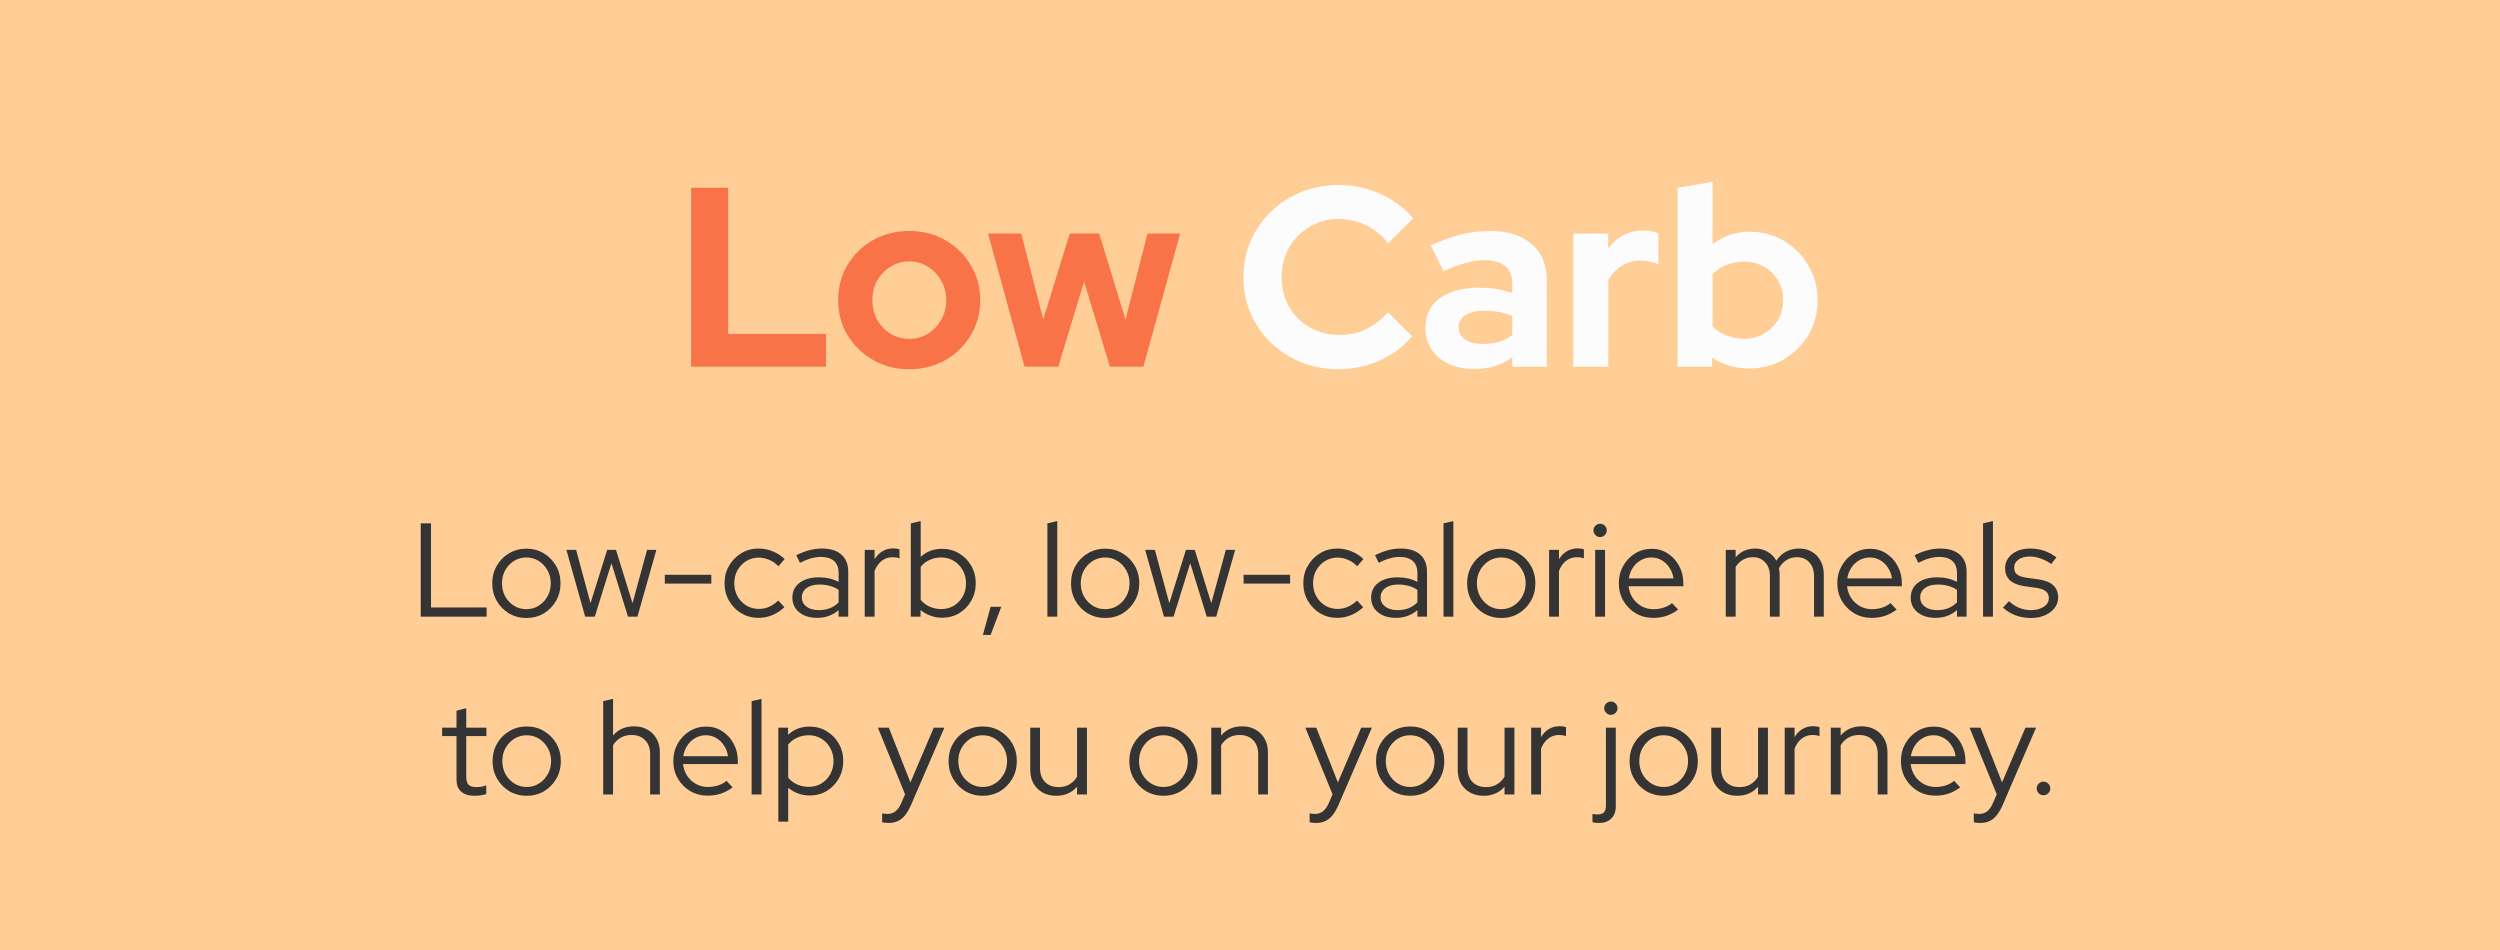 <svg xmlns="http://www.w3.org/2000/svg" fill="none" viewBox="0 0 450 171" height="171" width="450">
<rect fill="#FFCE96" height="171" width="450"></rect>
<path fill="#F97349" d="M124.398 66V33.8H131.068V60.112H148.686V66H124.398ZM163.654 66.46C161.262 66.46 159.1 65.908 157.168 64.804C155.236 63.7 153.703 62.213 152.568 60.342C151.434 58.471 150.866 56.371 150.866 54.04C150.866 51.709 151.418 49.609 152.522 47.738C153.657 45.837 155.19 44.334 157.122 43.23C159.085 42.126 161.262 41.574 163.654 41.574C166.046 41.574 168.208 42.126 170.14 43.23C172.103 44.334 173.636 45.837 174.74 47.738C175.875 49.609 176.442 51.709 176.442 54.04C176.442 56.371 175.875 58.471 174.74 60.342C173.636 62.213 172.118 63.7 170.186 64.804C168.254 65.908 166.077 66.46 163.654 66.46ZM163.654 60.986C164.912 60.986 166.031 60.679 167.012 60.066C168.024 59.453 168.822 58.625 169.404 57.582C170.018 56.509 170.324 55.328 170.324 54.04C170.324 52.721 170.018 51.541 169.404 50.498C168.822 49.455 168.024 48.627 167.012 48.014C166.031 47.37 164.912 47.048 163.654 47.048C162.428 47.048 161.308 47.37 160.296 48.014C159.284 48.627 158.487 49.455 157.904 50.498C157.322 51.541 157.03 52.721 157.03 54.04C157.03 55.328 157.322 56.509 157.904 57.582C158.487 58.625 159.284 59.453 160.296 60.066C161.308 60.679 162.428 60.986 163.654 60.986ZM184.421 66L177.843 42.034H183.823L187.779 57.49L192.563 42.034H197.853L202.591 57.536L206.547 42.034H212.435L205.811 66H199.785L195.139 50.682L190.493 66H184.421Z"></path>
<path fill="#FCFCFC" d="M240.938 66.46C238.546 66.46 236.307 66.046 234.222 65.218C232.137 64.359 230.312 63.179 228.748 61.676C227.215 60.173 226.003 58.425 225.114 56.432C224.255 54.408 223.826 52.231 223.826 49.9C223.826 47.539 224.255 45.361 225.114 43.368C226.003 41.344 227.23 39.581 228.794 38.078C230.358 36.575 232.167 35.41 234.222 34.582C236.307 33.723 238.546 33.294 240.938 33.294C242.717 33.294 244.434 33.539 246.09 34.03C247.746 34.521 249.279 35.211 250.69 36.1C252.131 36.989 253.358 38.063 254.37 39.32L249.862 43.782C248.697 42.341 247.347 41.252 245.814 40.516C244.311 39.78 242.686 39.412 240.938 39.412C239.497 39.412 238.147 39.688 236.89 40.24C235.633 40.761 234.544 41.497 233.624 42.448C232.704 43.368 231.983 44.472 231.462 45.76C230.941 47.017 230.68 48.397 230.68 49.9C230.68 51.372 230.941 52.752 231.462 54.04C231.983 55.297 232.719 56.401 233.67 57.352C234.621 58.272 235.725 58.993 236.982 59.514C238.27 60.035 239.665 60.296 241.168 60.296C242.855 60.296 244.434 59.943 245.906 59.238C247.378 58.533 248.681 57.521 249.816 56.202L254.186 60.526C253.174 61.753 251.963 62.811 250.552 63.7C249.141 64.589 247.608 65.279 245.952 65.77C244.327 66.23 242.655 66.46 240.938 66.46ZM265.308 66.414C263.59 66.414 262.072 66.107 260.754 65.494C259.435 64.85 258.408 63.976 257.672 62.872C256.936 61.768 256.568 60.495 256.568 59.054C256.568 56.754 257.426 54.975 259.144 53.718C260.892 52.43 263.284 51.786 266.32 51.786C268.405 51.786 270.368 52.108 272.208 52.752V51.004C272.208 49.624 271.778 48.581 270.92 47.876C270.061 47.171 268.804 46.818 267.148 46.818C266.136 46.818 265.047 46.987 263.882 47.324C262.716 47.631 261.367 48.121 259.834 48.796L257.534 44.15C259.435 43.291 261.244 42.647 262.962 42.218C264.71 41.789 266.458 41.574 268.206 41.574C271.426 41.574 273.925 42.356 275.704 43.92C277.513 45.453 278.417 47.631 278.417 50.452V66H272.208V64.298C271.226 65.034 270.168 65.571 269.034 65.908C267.899 66.245 266.657 66.414 265.308 66.414ZM262.548 58.916C262.548 59.836 262.946 60.572 263.744 61.124C264.541 61.645 265.599 61.906 266.918 61.906C267.96 61.906 268.926 61.783 269.816 61.538C270.705 61.262 271.502 60.863 272.208 60.342V56.846C271.441 56.539 270.644 56.309 269.816 56.156C268.988 56.003 268.098 55.926 267.148 55.926C265.706 55.926 264.572 56.202 263.744 56.754C262.946 57.275 262.548 57.996 262.548 58.916ZM283.187 66V42.034H289.489V44.702C290.256 43.659 291.176 42.862 292.249 42.31C293.322 41.758 294.534 41.482 295.883 41.482C297.048 41.513 297.922 41.697 298.505 42.034V47.554C298.045 47.339 297.539 47.186 296.987 47.094C296.435 46.971 295.868 46.91 295.285 46.91C294.058 46.91 292.939 47.217 291.927 47.83C290.915 48.443 290.102 49.317 289.489 50.452V66H283.187ZM301.964 66V33.8L308.266 32.742V43.966C310.168 42.463 312.406 41.712 314.982 41.712C317.252 41.712 319.306 42.264 321.146 43.368C322.986 44.472 324.443 45.959 325.516 47.83C326.62 49.67 327.172 51.74 327.172 54.04C327.172 56.34 326.62 58.425 325.516 60.296C324.412 62.136 322.925 63.608 321.054 64.712C319.184 65.785 317.098 66.322 314.798 66.322C313.602 66.322 312.437 66.153 311.302 65.816C310.168 65.479 309.125 64.988 308.174 64.344V66H301.964ZM313.97 60.986C315.289 60.986 316.47 60.679 317.512 60.066C318.586 59.453 319.429 58.625 320.042 57.582C320.656 56.539 320.962 55.359 320.962 54.04C320.962 52.721 320.656 51.541 320.042 50.498C319.429 49.425 318.586 48.597 317.512 48.014C316.47 47.401 315.289 47.094 313.97 47.094C312.805 47.094 311.732 47.293 310.75 47.692C309.8 48.06 308.972 48.627 308.266 49.394V58.732C308.941 59.437 309.769 59.989 310.75 60.388C311.762 60.787 312.836 60.986 313.97 60.986Z"></path>
<path fill="#343434" d="M75.735 111V94.2H77.583V109.344H87.591V111H75.735ZM94.749 111.24C93.612 111.24 92.573 110.968 91.629 110.424C90.701 109.864 89.965 109.112 89.421 108.168C88.876 107.224 88.605 106.168 88.605 105C88.605 103.832 88.876 102.776 89.421 101.832C89.965 100.888 90.701 100.144 91.629 99.6C92.573 99.04 93.612 98.76 94.749 98.76C95.9 98.76 96.941 99.04 97.868 99.6C98.796 100.144 99.532 100.888 100.077 101.832C100.621 102.776 100.893 103.832 100.893 105C100.893 106.168 100.621 107.224 100.077 108.168C99.532 109.112 98.796 109.864 97.868 110.424C96.941 110.968 95.9 111.24 94.749 111.24ZM94.749 109.656C95.564 109.656 96.3 109.448 96.957 109.032C97.629 108.616 98.156 108.056 98.54 107.352C98.941 106.648 99.141 105.864 99.141 105C99.141 104.12 98.941 103.336 98.54 102.648C98.156 101.944 97.629 101.384 96.957 100.968C96.3 100.552 95.564 100.344 94.749 100.344C93.933 100.344 93.189 100.552 92.516 100.968C91.861 101.384 91.332 101.944 90.933 102.648C90.549 103.336 90.356 104.12 90.356 105C90.356 105.864 90.549 106.648 90.933 107.352C91.332 108.056 91.861 108.616 92.516 109.032C93.189 109.448 93.933 109.656 94.749 109.656ZM105.333 111L101.949 98.976H103.701L106.293 108.576L109.293 98.976H110.877L113.853 108.576L116.469 98.976H118.149L114.741 111H113.037L110.061 101.376L107.061 111H105.333ZM119.664 105.048V103.464H128.04V105.048H119.664ZM136.537 111.216C135.401 111.216 134.369 110.944 133.441 110.4C132.513 109.84 131.777 109.088 131.233 108.144C130.689 107.2 130.417 106.144 130.417 104.976C130.417 103.808 130.689 102.76 131.233 101.832C131.777 100.888 132.513 100.136 133.441 99.576C134.369 99.016 135.401 98.736 136.537 98.736C137.417 98.736 138.265 98.904 139.081 99.24C139.897 99.56 140.617 100.024 141.241 100.632L140.113 101.928C139.633 101.416 139.081 101.032 138.457 100.776C137.849 100.504 137.217 100.368 136.561 100.368C135.745 100.368 135.001 100.576 134.329 100.992C133.673 101.392 133.145 101.944 132.745 102.648C132.361 103.336 132.169 104.112 132.169 104.976C132.169 105.84 132.361 106.624 132.745 107.328C133.145 108.032 133.681 108.592 134.353 109.008C135.025 109.408 135.769 109.608 136.585 109.608C137.241 109.608 137.857 109.48 138.433 109.224C139.025 108.968 139.577 108.592 140.089 108.096L141.193 109.296C140.553 109.904 139.833 110.376 139.033 110.712C138.233 111.048 137.401 111.216 136.537 111.216ZM147.066 111.216C146.186 111.216 145.41 111.064 144.738 110.76C144.082 110.456 143.562 110.032 143.178 109.488C142.81 108.944 142.626 108.312 142.626 107.592C142.626 106.456 143.058 105.56 143.922 104.904C144.786 104.248 145.954 103.92 147.426 103.92C148.722 103.92 149.898 104.192 150.954 104.736V103.152C150.954 102.192 150.682 101.472 150.138 100.992C149.594 100.496 148.802 100.248 147.762 100.248C147.17 100.248 146.57 100.336 145.962 100.512C145.37 100.672 144.714 100.936 143.994 101.304L143.322 99.936C144.186 99.52 144.986 99.216 145.722 99.024C146.458 98.832 147.194 98.736 147.93 98.736C149.45 98.736 150.618 99.096 151.434 99.816C152.266 100.536 152.682 101.568 152.682 102.912V111H150.954V109.824C150.41 110.288 149.81 110.64 149.154 110.88C148.514 111.104 147.818 111.216 147.066 111.216ZM144.33 107.544C144.33 108.216 144.61 108.768 145.17 109.2C145.746 109.616 146.482 109.824 147.378 109.824C148.098 109.824 148.754 109.712 149.346 109.488C149.938 109.264 150.474 108.912 150.954 108.432V106.176C150.458 105.84 149.93 105.6 149.37 105.456C148.81 105.296 148.178 105.216 147.474 105.216C146.514 105.216 145.746 105.432 145.17 105.864C144.61 106.28 144.33 106.84 144.33 107.544ZM155.649 111V98.976H157.425V100.68C157.793 100.056 158.257 99.576 158.817 99.24C159.393 98.888 160.049 98.712 160.785 98.712C161.201 98.712 161.577 98.768 161.913 98.88V100.512C161.705 100.432 161.497 100.376 161.289 100.344C161.081 100.312 160.873 100.296 160.665 100.296C159.929 100.296 159.281 100.512 158.721 100.944C158.177 101.36 157.745 101.968 157.425 102.768V111H155.649ZM163.946 111V94.2L165.722 93.792V100.248C166.746 99.272 168.034 98.784 169.586 98.784C170.722 98.784 171.746 99.064 172.658 99.624C173.57 100.168 174.29 100.904 174.818 101.832C175.362 102.76 175.634 103.808 175.634 104.976C175.634 106.144 175.362 107.2 174.818 108.144C174.29 109.072 173.57 109.816 172.658 110.376C171.746 110.92 170.714 111.192 169.562 111.192C168.858 111.192 168.17 111.072 167.498 110.832C166.842 110.592 166.242 110.248 165.698 109.8V111H163.946ZM169.418 109.632C170.266 109.632 171.026 109.432 171.698 109.032C172.37 108.616 172.898 108.064 173.282 107.376C173.682 106.672 173.882 105.88 173.882 105C173.882 104.12 173.682 103.328 173.282 102.624C172.898 101.92 172.37 101.368 171.698 100.968C171.026 100.552 170.266 100.344 169.418 100.344C168.666 100.344 167.962 100.496 167.306 100.8C166.666 101.088 166.138 101.496 165.722 102.024V107.976C166.138 108.488 166.674 108.896 167.33 109.2C167.986 109.488 168.682 109.632 169.418 109.632ZM176.919 114.288L178.311 109.224H180.231L178.311 114.288H176.919ZM188.532 111V94.2L190.308 93.792V111H188.532ZM198.928 111.24C197.792 111.24 196.752 110.968 195.808 110.424C194.88 109.864 194.144 109.112 193.6 108.168C193.056 107.224 192.784 106.168 192.784 105C192.784 103.832 193.056 102.776 193.6 101.832C194.144 100.888 194.88 100.144 195.808 99.6C196.752 99.04 197.792 98.76 198.928 98.76C200.08 98.76 201.12 99.04 202.048 99.6C202.976 100.144 203.712 100.888 204.256 101.832C204.8 102.776 205.072 103.832 205.072 105C205.072 106.168 204.8 107.224 204.256 108.168C203.712 109.112 202.976 109.864 202.048 110.424C201.12 110.968 200.08 111.24 198.928 111.24ZM198.928 109.656C199.744 109.656 200.48 109.448 201.136 109.032C201.808 108.616 202.336 108.056 202.72 107.352C203.12 106.648 203.32 105.864 203.32 105C203.32 104.12 203.12 103.336 202.72 102.648C202.336 101.944 201.808 101.384 201.136 100.968C200.48 100.552 199.744 100.344 198.928 100.344C198.112 100.344 197.368 100.552 196.696 100.968C196.04 101.384 195.512 101.944 195.112 102.648C194.728 103.336 194.536 104.12 194.536 105C194.536 105.864 194.728 106.648 195.112 107.352C195.512 108.056 196.04 108.616 196.696 109.032C197.368 109.448 198.112 109.656 198.928 109.656ZM209.513 111L206.129 98.976H207.881L210.473 108.576L213.473 98.976H215.057L218.033 108.576L220.649 98.976H222.329L218.921 111H217.217L214.241 101.376L211.241 111H209.513ZM223.844 105.048V103.464H232.22V105.048H223.844ZM240.717 111.216C239.581 111.216 238.549 110.944 237.621 110.4C236.693 109.84 235.957 109.088 235.413 108.144C234.869 107.2 234.597 106.144 234.597 104.976C234.597 103.808 234.869 102.76 235.413 101.832C235.957 100.888 236.693 100.136 237.621 99.576C238.549 99.016 239.581 98.736 240.717 98.736C241.597 98.736 242.445 98.904 243.261 99.24C244.077 99.56 244.797 100.024 245.421 100.632L244.293 101.928C243.813 101.416 243.261 101.032 242.637 100.776C242.029 100.504 241.397 100.368 240.741 100.368C239.925 100.368 239.181 100.576 238.509 100.992C237.853 101.392 237.325 101.944 236.925 102.648C236.541 103.336 236.349 104.112 236.349 104.976C236.349 105.84 236.541 106.624 236.925 107.328C237.325 108.032 237.861 108.592 238.533 109.008C239.205 109.408 239.949 109.608 240.765 109.608C241.421 109.608 242.037 109.48 242.613 109.224C243.205 108.968 243.757 108.592 244.269 108.096L245.373 109.296C244.733 109.904 244.013 110.376 243.213 110.712C242.413 111.048 241.581 111.216 240.717 111.216ZM251.245 111.216C250.365 111.216 249.589 111.064 248.917 110.76C248.261 110.456 247.741 110.032 247.357 109.488C246.989 108.944 246.805 108.312 246.805 107.592C246.805 106.456 247.237 105.56 248.101 104.904C248.965 104.248 250.133 103.92 251.605 103.92C252.901 103.92 254.077 104.192 255.133 104.736V103.152C255.133 102.192 254.861 101.472 254.317 100.992C253.773 100.496 252.981 100.248 251.941 100.248C251.349 100.248 250.749 100.336 250.141 100.512C249.549 100.672 248.893 100.936 248.173 101.304L247.501 99.936C248.365 99.52 249.165 99.216 249.901 99.024C250.637 98.832 251.373 98.736 252.109 98.736C253.629 98.736 254.797 99.096 255.613 99.816C256.445 100.536 256.861 101.568 256.861 102.912V111H255.133V109.824C254.589 110.288 253.989 110.64 253.333 110.88C252.693 111.104 251.997 111.216 251.245 111.216ZM248.509 107.544C248.509 108.216 248.789 108.768 249.349 109.2C249.925 109.616 250.661 109.824 251.557 109.824C252.277 109.824 252.933 109.712 253.525 109.488C254.117 109.264 254.653 108.912 255.133 108.432V106.176C254.637 105.84 254.109 105.6 253.549 105.456C252.989 105.296 252.357 105.216 251.653 105.216C250.693 105.216 249.925 105.432 249.349 105.864C248.789 106.28 248.509 106.84 248.509 107.544ZM259.828 111V94.2L261.604 93.792V111H259.828ZM270.225 111.24C269.089 111.24 268.049 110.968 267.105 110.424C266.177 109.864 265.441 109.112 264.897 108.168C264.353 107.224 264.081 106.168 264.081 105C264.081 103.832 264.353 102.776 264.897 101.832C265.441 100.888 266.177 100.144 267.105 99.6C268.049 99.04 269.089 98.76 270.225 98.76C271.377 98.76 272.417 99.04 273.345 99.6C274.273 100.144 275.009 100.888 275.553 101.832C276.097 102.776 276.369 103.832 276.369 105C276.369 106.168 276.097 107.224 275.553 108.168C275.009 109.112 274.273 109.864 273.345 110.424C272.417 110.968 271.377 111.24 270.225 111.24ZM270.225 109.656C271.041 109.656 271.777 109.448 272.433 109.032C273.105 108.616 273.633 108.056 274.017 107.352C274.417 106.648 274.617 105.864 274.617 105C274.617 104.12 274.417 103.336 274.017 102.648C273.633 101.944 273.105 101.384 272.433 100.968C271.777 100.552 271.041 100.344 270.225 100.344C269.409 100.344 268.665 100.552 267.993 100.968C267.337 101.384 266.809 101.944 266.409 102.648C266.025 103.336 265.833 104.12 265.833 105C265.833 105.864 266.025 106.648 266.409 107.352C266.809 108.056 267.337 108.616 267.993 109.032C268.665 109.448 269.409 109.656 270.225 109.656ZM278.836 111V98.976H280.612V100.68C280.98 100.056 281.444 99.576 282.004 99.24C282.58 98.888 283.236 98.712 283.972 98.712C284.388 98.712 284.764 98.768 285.1 98.88V100.512C284.892 100.432 284.684 100.376 284.476 100.344C284.268 100.312 284.06 100.296 283.852 100.296C283.116 100.296 282.468 100.512 281.908 100.944C281.364 101.36 280.932 101.968 280.612 102.768V111H278.836ZM287.133 111V98.976H288.909V111H287.133ZM288.021 96.672C287.701 96.672 287.421 96.552 287.181 96.312C286.941 96.072 286.821 95.792 286.821 95.472C286.821 95.136 286.941 94.856 287.181 94.632C287.421 94.392 287.701 94.272 288.021 94.272C288.357 94.272 288.637 94.392 288.861 94.632C289.101 94.856 289.221 95.136 289.221 95.472C289.221 95.792 289.101 96.072 288.861 96.312C288.637 96.552 288.357 96.672 288.021 96.672ZM297.578 111.216C296.426 111.216 295.378 110.944 294.434 110.4C293.506 109.84 292.762 109.088 292.202 108.144C291.658 107.2 291.386 106.144 291.386 104.976C291.386 103.824 291.65 102.784 292.178 101.856C292.706 100.912 293.418 100.168 294.314 99.624C295.21 99.064 296.21 98.784 297.314 98.784C298.386 98.784 299.346 99.064 300.194 99.624C301.058 100.168 301.738 100.912 302.234 101.856C302.746 102.784 303.002 103.824 303.002 104.976V105.528H293.138C293.234 106.312 293.482 107.016 293.882 107.64C294.298 108.264 294.834 108.76 295.49 109.128C296.146 109.48 296.866 109.656 297.65 109.656C298.274 109.656 298.882 109.56 299.474 109.368C300.066 109.176 300.562 108.904 300.962 108.552L302.066 109.728C301.394 110.224 300.69 110.6 299.954 110.856C299.234 111.096 298.442 111.216 297.578 111.216ZM293.186 104.112H301.226C301.13 103.392 300.89 102.752 300.506 102.192C300.138 101.616 299.674 101.168 299.114 100.848C298.554 100.512 297.938 100.344 297.266 100.344C296.578 100.344 295.946 100.504 295.37 100.824C294.794 101.144 294.314 101.592 293.93 102.168C293.546 102.728 293.298 103.376 293.186 104.112ZM310.641 111V98.976H312.417V100.296C313.329 99.256 314.505 98.736 315.945 98.736C316.793 98.736 317.545 98.936 318.201 99.336C318.857 99.72 319.369 100.248 319.737 100.92C320.233 100.184 320.825 99.64 321.513 99.288C322.201 98.92 322.985 98.736 323.865 98.736C324.745 98.736 325.513 98.936 326.169 99.336C326.825 99.72 327.337 100.264 327.705 100.968C328.089 101.656 328.281 102.464 328.281 103.392V111H326.529V103.752C326.529 102.68 326.249 101.84 325.689 101.232C325.129 100.608 324.369 100.296 323.409 100.296C322.753 100.296 322.153 100.464 321.609 100.8C321.065 101.12 320.601 101.608 320.217 102.264C320.249 102.44 320.273 102.624 320.289 102.816C320.321 102.992 320.337 103.184 320.337 103.392V111H318.585V103.752C318.585 102.68 318.305 101.84 317.745 101.232C317.185 100.608 316.433 100.296 315.489 100.296C314.849 100.296 314.265 100.448 313.737 100.752C313.225 101.04 312.785 101.472 312.417 102.048V111H310.641ZM336.906 111.216C335.754 111.216 334.706 110.944 333.762 110.4C332.834 109.84 332.09 109.088 331.53 108.144C330.986 107.2 330.714 106.144 330.714 104.976C330.714 103.824 330.978 102.784 331.506 101.856C332.034 100.912 332.746 100.168 333.642 99.624C334.538 99.064 335.538 98.784 336.642 98.784C337.714 98.784 338.674 99.064 339.522 99.624C340.386 100.168 341.066 100.912 341.562 101.856C342.074 102.784 342.33 103.824 342.33 104.976V105.528H332.466C332.562 106.312 332.81 107.016 333.21 107.64C333.626 108.264 334.162 108.76 334.818 109.128C335.474 109.48 336.194 109.656 336.978 109.656C337.602 109.656 338.21 109.56 338.802 109.368C339.394 109.176 339.89 108.904 340.29 108.552L341.394 109.728C340.722 110.224 340.018 110.6 339.282 110.856C338.562 111.096 337.77 111.216 336.906 111.216ZM332.514 104.112H340.554C340.458 103.392 340.218 102.752 339.834 102.192C339.466 101.616 339.002 101.168 338.442 100.848C337.882 100.512 337.266 100.344 336.594 100.344C335.906 100.344 335.274 100.504 334.698 100.824C334.122 101.144 333.642 101.592 333.258 102.168C332.874 102.728 332.626 103.376 332.514 104.112ZM348.37 111.216C347.49 111.216 346.714 111.064 346.042 110.76C345.386 110.456 344.866 110.032 344.482 109.488C344.114 108.944 343.93 108.312 343.93 107.592C343.93 106.456 344.362 105.56 345.226 104.904C346.09 104.248 347.258 103.92 348.73 103.92C350.026 103.92 351.202 104.192 352.258 104.736V103.152C352.258 102.192 351.986 101.472 351.442 100.992C350.898 100.496 350.106 100.248 349.066 100.248C348.474 100.248 347.874 100.336 347.266 100.512C346.674 100.672 346.018 100.936 345.298 101.304L344.626 99.936C345.49 99.52 346.29 99.216 347.026 99.024C347.762 98.832 348.498 98.736 349.234 98.736C350.754 98.736 351.922 99.096 352.738 99.816C353.57 100.536 353.986 101.568 353.986 102.912V111H352.258V109.824C351.714 110.288 351.114 110.64 350.458 110.88C349.818 111.104 349.122 111.216 348.37 111.216ZM345.634 107.544C345.634 108.216 345.914 108.768 346.474 109.2C347.05 109.616 347.786 109.824 348.682 109.824C349.402 109.824 350.058 109.712 350.65 109.488C351.242 109.264 351.778 108.912 352.258 108.432V106.176C351.762 105.84 351.234 105.6 350.674 105.456C350.114 105.296 349.482 105.216 348.778 105.216C347.818 105.216 347.05 105.432 346.474 105.864C345.914 106.28 345.634 106.84 345.634 107.544ZM356.953 111V94.2L358.729 93.792V111H356.953ZM365.598 111.24C364.606 111.24 363.67 111.08 362.79 110.76C361.926 110.424 361.174 109.96 360.534 109.368L361.614 108.216C362.174 108.728 362.79 109.128 363.462 109.416C364.134 109.688 364.822 109.824 365.526 109.824C366.486 109.824 367.27 109.624 367.878 109.224C368.486 108.824 368.79 108.304 368.79 107.664C368.79 107.136 368.606 106.728 368.238 106.44C367.886 106.136 367.326 105.928 366.558 105.816L364.47 105.528C363.27 105.352 362.374 104.992 361.782 104.448C361.206 103.904 360.918 103.168 360.918 102.24C360.918 101.568 361.11 100.968 361.494 100.44C361.878 99.912 362.406 99.496 363.078 99.192C363.766 98.888 364.55 98.736 365.43 98.736C366.31 98.736 367.134 98.864 367.902 99.12C368.67 99.376 369.422 99.776 370.158 100.32L369.222 101.52C368.55 101.056 367.894 100.72 367.254 100.512C366.63 100.288 365.99 100.176 365.334 100.176C364.502 100.176 363.83 100.36 363.318 100.728C362.806 101.096 362.55 101.576 362.55 102.168C362.55 102.712 362.726 103.128 363.078 103.416C363.43 103.688 363.998 103.88 364.782 103.992L366.87 104.28C368.07 104.44 368.966 104.792 369.558 105.336C370.166 105.88 370.47 106.624 370.47 107.568C370.47 108.256 370.254 108.88 369.822 109.44C369.39 110 368.806 110.44 368.07 110.76C367.35 111.08 366.526 111.24 365.598 111.24ZM85.412 143.24C84.372 143.24 83.572 142.992 83.012 142.496C82.452 142 82.172 141.28 82.172 140.336V132.488H79.58V130.976H82.172V127.928L83.924 127.472V130.976H87.548V132.488H83.924V139.88C83.924 140.52 84.068 140.984 84.356 141.272C84.644 141.544 85.116 141.68 85.772 141.68C86.108 141.68 86.404 141.656 86.66 141.608C86.932 141.56 87.22 141.48 87.524 141.368V142.928C87.22 143.04 86.876 143.12 86.492 143.168C86.124 143.216 85.764 143.24 85.412 143.24ZM94.807 143.24C93.671 143.24 92.631 142.968 91.687 142.424C90.759 141.864 90.023 141.112 89.479 140.168C88.935 139.224 88.663 138.168 88.663 137C88.663 135.832 88.935 134.776 89.479 133.832C90.023 132.888 90.759 132.144 91.687 131.6C92.631 131.04 93.671 130.76 94.807 130.76C95.959 130.76 96.999 131.04 97.927 131.6C98.855 132.144 99.591 132.888 100.135 133.832C100.679 134.776 100.951 135.832 100.951 137C100.951 138.168 100.679 139.224 100.135 140.168C99.591 141.112 98.855 141.864 97.927 142.424C96.999 142.968 95.959 143.24 94.807 143.24ZM94.807 141.656C95.623 141.656 96.359 141.448 97.015 141.032C97.687 140.616 98.215 140.056 98.599 139.352C98.999 138.648 99.199 137.864 99.199 137C99.199 136.12 98.999 135.336 98.599 134.648C98.215 133.944 97.687 133.384 97.015 132.968C96.359 132.552 95.623 132.344 94.807 132.344C93.991 132.344 93.247 132.552 92.575 132.968C91.919 133.384 91.391 133.944 90.991 134.648C90.607 135.336 90.415 136.12 90.415 137C90.415 137.864 90.607 138.648 90.991 139.352C91.391 140.056 91.919 140.616 92.575 141.032C93.247 141.448 93.991 141.656 94.807 141.656ZM108.575 143V126.2L110.351 125.792V132.392C111.295 131.288 112.559 130.736 114.143 130.736C115.055 130.736 115.855 130.936 116.543 131.336C117.247 131.72 117.791 132.264 118.175 132.968C118.575 133.656 118.775 134.464 118.775 135.392V143H117.023V135.752C117.023 134.68 116.719 133.84 116.111 133.232C115.519 132.608 114.703 132.296 113.663 132.296C112.943 132.296 112.303 132.456 111.743 132.776C111.183 133.096 110.719 133.552 110.351 134.144V143H108.575ZM127.386 143.216C126.234 143.216 125.186 142.944 124.242 142.4C123.314 141.84 122.57 141.088 122.01 140.144C121.466 139.2 121.194 138.144 121.194 136.976C121.194 135.824 121.458 134.784 121.986 133.856C122.514 132.912 123.226 132.168 124.122 131.624C125.018 131.064 126.018 130.784 127.122 130.784C128.194 130.784 129.154 131.064 130.002 131.624C130.866 132.168 131.546 132.912 132.042 133.856C132.554 134.784 132.81 135.824 132.81 136.976V137.528H122.946C123.042 138.312 123.29 139.016 123.69 139.64C124.106 140.264 124.642 140.76 125.298 141.128C125.954 141.48 126.674 141.656 127.458 141.656C128.082 141.656 128.69 141.56 129.282 141.368C129.874 141.176 130.37 140.904 130.77 140.552L131.874 141.728C131.202 142.224 130.498 142.6 129.762 142.856C129.042 143.096 128.25 143.216 127.386 143.216ZM122.994 136.112H131.034C130.938 135.392 130.698 134.752 130.314 134.192C129.946 133.616 129.482 133.168 128.922 132.848C128.362 132.512 127.746 132.344 127.074 132.344C126.386 132.344 125.754 132.504 125.178 132.824C124.602 133.144 124.122 133.592 123.738 134.168C123.354 134.728 123.106 135.376 122.994 136.112ZM135.293 143V126.2L137.069 125.792V143H135.293ZM140.098 147.896V130.976H141.85V132.272C142.89 131.28 144.186 130.784 145.738 130.784C146.874 130.784 147.898 131.064 148.81 131.624C149.722 132.168 150.442 132.904 150.97 133.832C151.514 134.76 151.786 135.808 151.786 136.976C151.786 138.144 151.514 139.2 150.97 140.144C150.442 141.072 149.722 141.816 148.81 142.376C147.898 142.92 146.866 143.192 145.714 143.192C145.01 143.192 144.33 143.072 143.674 142.832C143.018 142.592 142.418 142.248 141.874 141.8V147.896H140.098ZM145.57 141.632C146.418 141.632 147.178 141.432 147.85 141.032C148.522 140.616 149.05 140.064 149.434 139.376C149.834 138.672 150.034 137.88 150.034 137C150.034 136.12 149.834 135.328 149.434 134.624C149.05 133.92 148.522 133.368 147.85 132.968C147.178 132.552 146.418 132.344 145.57 132.344C144.818 132.344 144.114 132.496 143.458 132.8C142.818 133.088 142.29 133.496 141.874 134.024V139.976C142.29 140.488 142.826 140.896 143.482 141.2C144.138 141.488 144.834 141.632 145.57 141.632ZM159.914 148.136C159.69 148.136 159.474 148.12 159.266 148.088C159.074 148.072 158.914 148.048 158.786 148.016V146.408C159.058 146.472 159.394 146.504 159.794 146.504C160.85 146.504 161.65 145.88 162.194 144.632L162.914 142.976L158.018 130.976H159.986L163.874 140.84L168.074 130.976H169.994L163.994 144.872C163.658 145.64 163.298 146.264 162.914 146.744C162.53 147.224 162.09 147.576 161.594 147.8C161.114 148.024 160.554 148.136 159.914 148.136ZM176.885 143.24C175.749 143.24 174.709 142.968 173.765 142.424C172.837 141.864 172.101 141.112 171.557 140.168C171.013 139.224 170.741 138.168 170.741 137C170.741 135.832 171.013 134.776 171.557 133.832C172.101 132.888 172.837 132.144 173.765 131.6C174.709 131.04 175.749 130.76 176.885 130.76C178.037 130.76 179.077 131.04 180.005 131.6C180.933 132.144 181.669 132.888 182.213 133.832C182.757 134.776 183.029 135.832 183.029 137C183.029 138.168 182.757 139.224 182.213 140.168C181.669 141.112 180.933 141.864 180.005 142.424C179.077 142.968 178.037 143.24 176.885 143.24ZM176.885 141.656C177.701 141.656 178.437 141.448 179.093 141.032C179.765 140.616 180.293 140.056 180.677 139.352C181.077 138.648 181.277 137.864 181.277 137C181.277 136.12 181.077 135.336 180.677 134.648C180.293 133.944 179.765 133.384 179.093 132.968C178.437 132.552 177.701 132.344 176.885 132.344C176.069 132.344 175.325 132.552 174.653 132.968C173.997 133.384 173.469 133.944 173.069 134.648C172.685 135.336 172.493 136.12 172.493 137C172.493 137.864 172.685 138.648 173.069 139.352C173.469 140.056 173.997 140.616 174.653 141.032C175.325 141.448 176.069 141.656 176.885 141.656ZM190.104 143.24C189.192 143.24 188.384 143.048 187.68 142.664C186.976 142.264 186.424 141.72 186.024 141.032C185.64 140.328 185.448 139.512 185.448 138.584V130.976H187.2V138.224C187.2 139.296 187.504 140.144 188.112 140.768C188.72 141.376 189.536 141.68 190.56 141.68C191.28 141.68 191.92 141.52 192.48 141.2C193.056 140.864 193.52 140.4 193.872 139.808V130.976H195.648V143H193.872V141.608C192.928 142.696 191.672 143.24 190.104 143.24ZM209.417 143.24C208.281 143.24 207.241 142.968 206.297 142.424C205.369 141.864 204.633 141.112 204.089 140.168C203.545 139.224 203.273 138.168 203.273 137C203.273 135.832 203.545 134.776 204.089 133.832C204.633 132.888 205.369 132.144 206.297 131.6C207.241 131.04 208.281 130.76 209.417 130.76C210.569 130.76 211.609 131.04 212.537 131.6C213.465 132.144 214.201 132.888 214.745 133.832C215.289 134.776 215.561 135.832 215.561 137C215.561 138.168 215.289 139.224 214.745 140.168C214.201 141.112 213.465 141.864 212.537 142.424C211.609 142.968 210.569 143.24 209.417 143.24ZM209.417 141.656C210.233 141.656 210.969 141.448 211.625 141.032C212.297 140.616 212.825 140.056 213.209 139.352C213.609 138.648 213.809 137.864 213.809 137C213.809 136.12 213.609 135.336 213.209 134.648C212.825 133.944 212.297 133.384 211.625 132.968C210.969 132.552 210.233 132.344 209.417 132.344C208.601 132.344 207.857 132.552 207.185 132.968C206.529 133.384 206.001 133.944 205.601 134.648C205.217 135.336 205.025 136.12 205.025 137C205.025 137.864 205.217 138.648 205.601 139.352C206.001 140.056 206.529 140.616 207.185 141.032C207.857 141.448 208.601 141.656 209.417 141.656ZM218.028 143V130.976H219.804V132.392C220.748 131.288 222.012 130.736 223.596 130.736C224.508 130.736 225.308 130.936 225.996 131.336C226.7 131.72 227.244 132.264 227.628 132.968C228.028 133.656 228.228 134.464 228.228 135.392V143H226.476V135.752C226.476 134.68 226.172 133.84 225.564 133.232C224.972 132.608 224.156 132.296 223.116 132.296C222.396 132.296 221.756 132.456 221.196 132.776C220.636 133.096 220.172 133.552 219.804 134.144V143H218.028ZM236.86 148.136C236.636 148.136 236.42 148.12 236.212 148.088C236.02 148.072 235.86 148.048 235.732 148.016V146.408C236.004 146.472 236.34 146.504 236.74 146.504C237.796 146.504 238.596 145.88 239.14 144.632L239.86 142.976L234.964 130.976H236.932L240.82 140.84L245.02 130.976H246.94L240.94 144.872C240.604 145.64 240.244 146.264 239.86 146.744C239.476 147.224 239.036 147.576 238.54 147.8C238.06 148.024 237.5 148.136 236.86 148.136ZM253.831 143.24C252.695 143.24 251.655 142.968 250.711 142.424C249.783 141.864 249.047 141.112 248.503 140.168C247.959 139.224 247.687 138.168 247.687 137C247.687 135.832 247.959 134.776 248.503 133.832C249.047 132.888 249.783 132.144 250.711 131.6C251.655 131.04 252.695 130.76 253.831 130.76C254.983 130.76 256.023 131.04 256.951 131.6C257.879 132.144 258.615 132.888 259.159 133.832C259.703 134.776 259.975 135.832 259.975 137C259.975 138.168 259.703 139.224 259.159 140.168C258.615 141.112 257.879 141.864 256.951 142.424C256.023 142.968 254.983 143.24 253.831 143.24ZM253.831 141.656C254.647 141.656 255.383 141.448 256.039 141.032C256.711 140.616 257.239 140.056 257.623 139.352C258.023 138.648 258.223 137.864 258.223 137C258.223 136.12 258.023 135.336 257.623 134.648C257.239 133.944 256.711 133.384 256.039 132.968C255.383 132.552 254.647 132.344 253.831 132.344C253.015 132.344 252.271 132.552 251.599 132.968C250.943 133.384 250.415 133.944 250.015 134.648C249.631 135.336 249.439 136.12 249.439 137C249.439 137.864 249.631 138.648 250.015 139.352C250.415 140.056 250.943 140.616 251.599 141.032C252.271 141.448 253.015 141.656 253.831 141.656ZM267.05 143.24C266.138 143.24 265.33 143.048 264.626 142.664C263.922 142.264 263.37 141.72 262.97 141.032C262.586 140.328 262.394 139.512 262.394 138.584V130.976H264.146V138.224C264.146 139.296 264.45 140.144 265.058 140.768C265.666 141.376 266.482 141.68 267.506 141.68C268.226 141.68 268.866 141.52 269.426 141.2C270.002 140.864 270.466 140.4 270.818 139.808V130.976H272.594V143H270.818V141.608C269.874 142.696 268.618 143.24 267.05 143.24ZM275.614 143V130.976H277.39V132.68C277.758 132.056 278.222 131.576 278.782 131.24C279.358 130.888 280.014 130.712 280.75 130.712C281.166 130.712 281.542 130.768 281.878 130.88V132.512C281.67 132.432 281.462 132.376 281.254 132.344C281.046 132.312 280.838 132.296 280.63 132.296C279.894 132.296 279.246 132.512 278.686 132.944C278.142 133.36 277.71 133.968 277.39 134.768V143H275.614ZM289.955 128.672C289.635 128.672 289.355 128.552 289.115 128.312C288.875 128.072 288.755 127.792 288.755 127.472C288.755 127.136 288.875 126.856 289.115 126.632C289.355 126.392 289.635 126.272 289.955 126.272C290.291 126.272 290.571 126.392 290.795 126.632C291.035 126.856 291.155 127.136 291.155 127.472C291.155 127.792 291.035 128.072 290.795 128.312C290.571 128.552 290.291 128.672 289.955 128.672ZM287.747 148.136C287.523 148.136 287.315 148.12 287.123 148.088C286.931 148.056 286.771 148.024 286.643 147.992V146.504C286.899 146.568 287.195 146.6 287.531 146.6C288.091 146.6 288.483 146.472 288.707 146.216C288.947 145.96 289.067 145.544 289.067 144.968V130.976H290.843V145.112C290.843 146.088 290.571 146.832 290.027 147.344C289.499 147.872 288.739 148.136 287.747 148.136ZM299.463 143.24C298.327 143.24 297.287 142.968 296.343 142.424C295.415 141.864 294.679 141.112 294.135 140.168C293.591 139.224 293.319 138.168 293.319 137C293.319 135.832 293.591 134.776 294.135 133.832C294.679 132.888 295.415 132.144 296.343 131.6C297.287 131.04 298.327 130.76 299.463 130.76C300.615 130.76 301.655 131.04 302.583 131.6C303.511 132.144 304.247 132.888 304.791 133.832C305.335 134.776 305.607 135.832 305.607 137C305.607 138.168 305.335 139.224 304.791 140.168C304.247 141.112 303.511 141.864 302.583 142.424C301.655 142.968 300.615 143.24 299.463 143.24ZM299.463 141.656C300.279 141.656 301.015 141.448 301.671 141.032C302.343 140.616 302.871 140.056 303.255 139.352C303.655 138.648 303.855 137.864 303.855 137C303.855 136.12 303.655 135.336 303.255 134.648C302.871 133.944 302.343 133.384 301.671 132.968C301.015 132.552 300.279 132.344 299.463 132.344C298.647 132.344 297.903 132.552 297.231 132.968C296.575 133.384 296.047 133.944 295.647 134.648C295.263 135.336 295.071 136.12 295.071 137C295.071 137.864 295.263 138.648 295.647 139.352C296.047 140.056 296.575 140.616 297.231 141.032C297.903 141.448 298.647 141.656 299.463 141.656ZM312.683 143.24C311.771 143.24 310.963 143.048 310.259 142.664C309.555 142.264 309.003 141.72 308.603 141.032C308.219 140.328 308.027 139.512 308.027 138.584V130.976H309.779V138.224C309.779 139.296 310.083 140.144 310.691 140.768C311.299 141.376 312.115 141.68 313.139 141.68C313.859 141.68 314.499 141.52 315.059 141.2C315.635 140.864 316.099 140.4 316.451 139.808V130.976H318.227V143H316.451V141.608C315.507 142.696 314.251 143.24 312.683 143.24ZM321.246 143V130.976H323.022V132.68C323.39 132.056 323.854 131.576 324.414 131.24C324.99 130.888 325.646 130.712 326.382 130.712C326.798 130.712 327.174 130.768 327.51 130.88V132.512C327.302 132.432 327.094 132.376 326.886 132.344C326.678 132.312 326.47 132.296 326.262 132.296C325.526 132.296 324.878 132.512 324.318 132.944C323.774 133.36 323.342 133.968 323.022 134.768V143H321.246ZM329.543 143V130.976H331.319V132.392C332.263 131.288 333.527 130.736 335.111 130.736C336.023 130.736 336.823 130.936 337.511 131.336C338.215 131.72 338.759 132.264 339.143 132.968C339.543 133.656 339.743 134.464 339.743 135.392V143H337.991V135.752C337.991 134.68 337.687 133.84 337.079 133.232C336.487 132.608 335.671 132.296 334.631 132.296C333.911 132.296 333.271 132.456 332.711 132.776C332.151 133.096 331.687 133.552 331.319 134.144V143H329.543ZM348.355 143.216C347.203 143.216 346.155 142.944 345.211 142.4C344.283 141.84 343.539 141.088 342.979 140.144C342.435 139.2 342.163 138.144 342.163 136.976C342.163 135.824 342.427 134.784 342.955 133.856C343.483 132.912 344.195 132.168 345.091 131.624C345.987 131.064 346.987 130.784 348.091 130.784C349.163 130.784 350.123 131.064 350.971 131.624C351.835 132.168 352.515 132.912 353.011 133.856C353.523 134.784 353.779 135.824 353.779 136.976V137.528H343.915C344.011 138.312 344.259 139.016 344.659 139.64C345.075 140.264 345.611 140.76 346.267 141.128C346.923 141.48 347.643 141.656 348.427 141.656C349.051 141.656 349.659 141.56 350.251 141.368C350.843 141.176 351.339 140.904 351.739 140.552L352.843 141.728C352.171 142.224 351.467 142.6 350.731 142.856C350.011 143.096 349.219 143.216 348.355 143.216ZM343.963 136.112H352.003C351.907 135.392 351.667 134.752 351.283 134.192C350.915 133.616 350.451 133.168 349.891 132.848C349.331 132.512 348.715 132.344 348.043 132.344C347.355 132.344 346.723 132.504 346.147 132.824C345.571 133.144 345.091 133.592 344.707 134.168C344.323 134.728 344.075 135.376 343.963 136.112ZM356.414 148.136C356.19 148.136 355.974 148.12 355.766 148.088C355.574 148.072 355.414 148.048 355.286 148.016V146.408C355.558 146.472 355.894 146.504 356.294 146.504C357.35 146.504 358.15 145.88 358.694 144.632L359.414 142.976L354.518 130.976H356.486L360.374 140.84L364.574 130.976H366.494L360.494 144.872C360.158 145.64 359.798 146.264 359.414 146.744C359.03 147.224 358.59 147.576 358.094 147.8C357.614 148.024 357.054 148.136 356.414 148.136ZM367.828 143.144C367.492 143.144 367.204 143.024 366.964 142.784C366.724 142.544 366.604 142.256 366.604 141.92C366.604 141.584 366.724 141.296 366.964 141.056C367.204 140.816 367.492 140.696 367.828 140.696C368.164 140.696 368.452 140.816 368.692 141.056C368.932 141.296 369.052 141.584 369.052 141.92C369.052 142.256 368.932 142.544 368.692 142.784C368.452 143.024 368.164 143.144 367.828 143.144Z"></path>
</svg>
